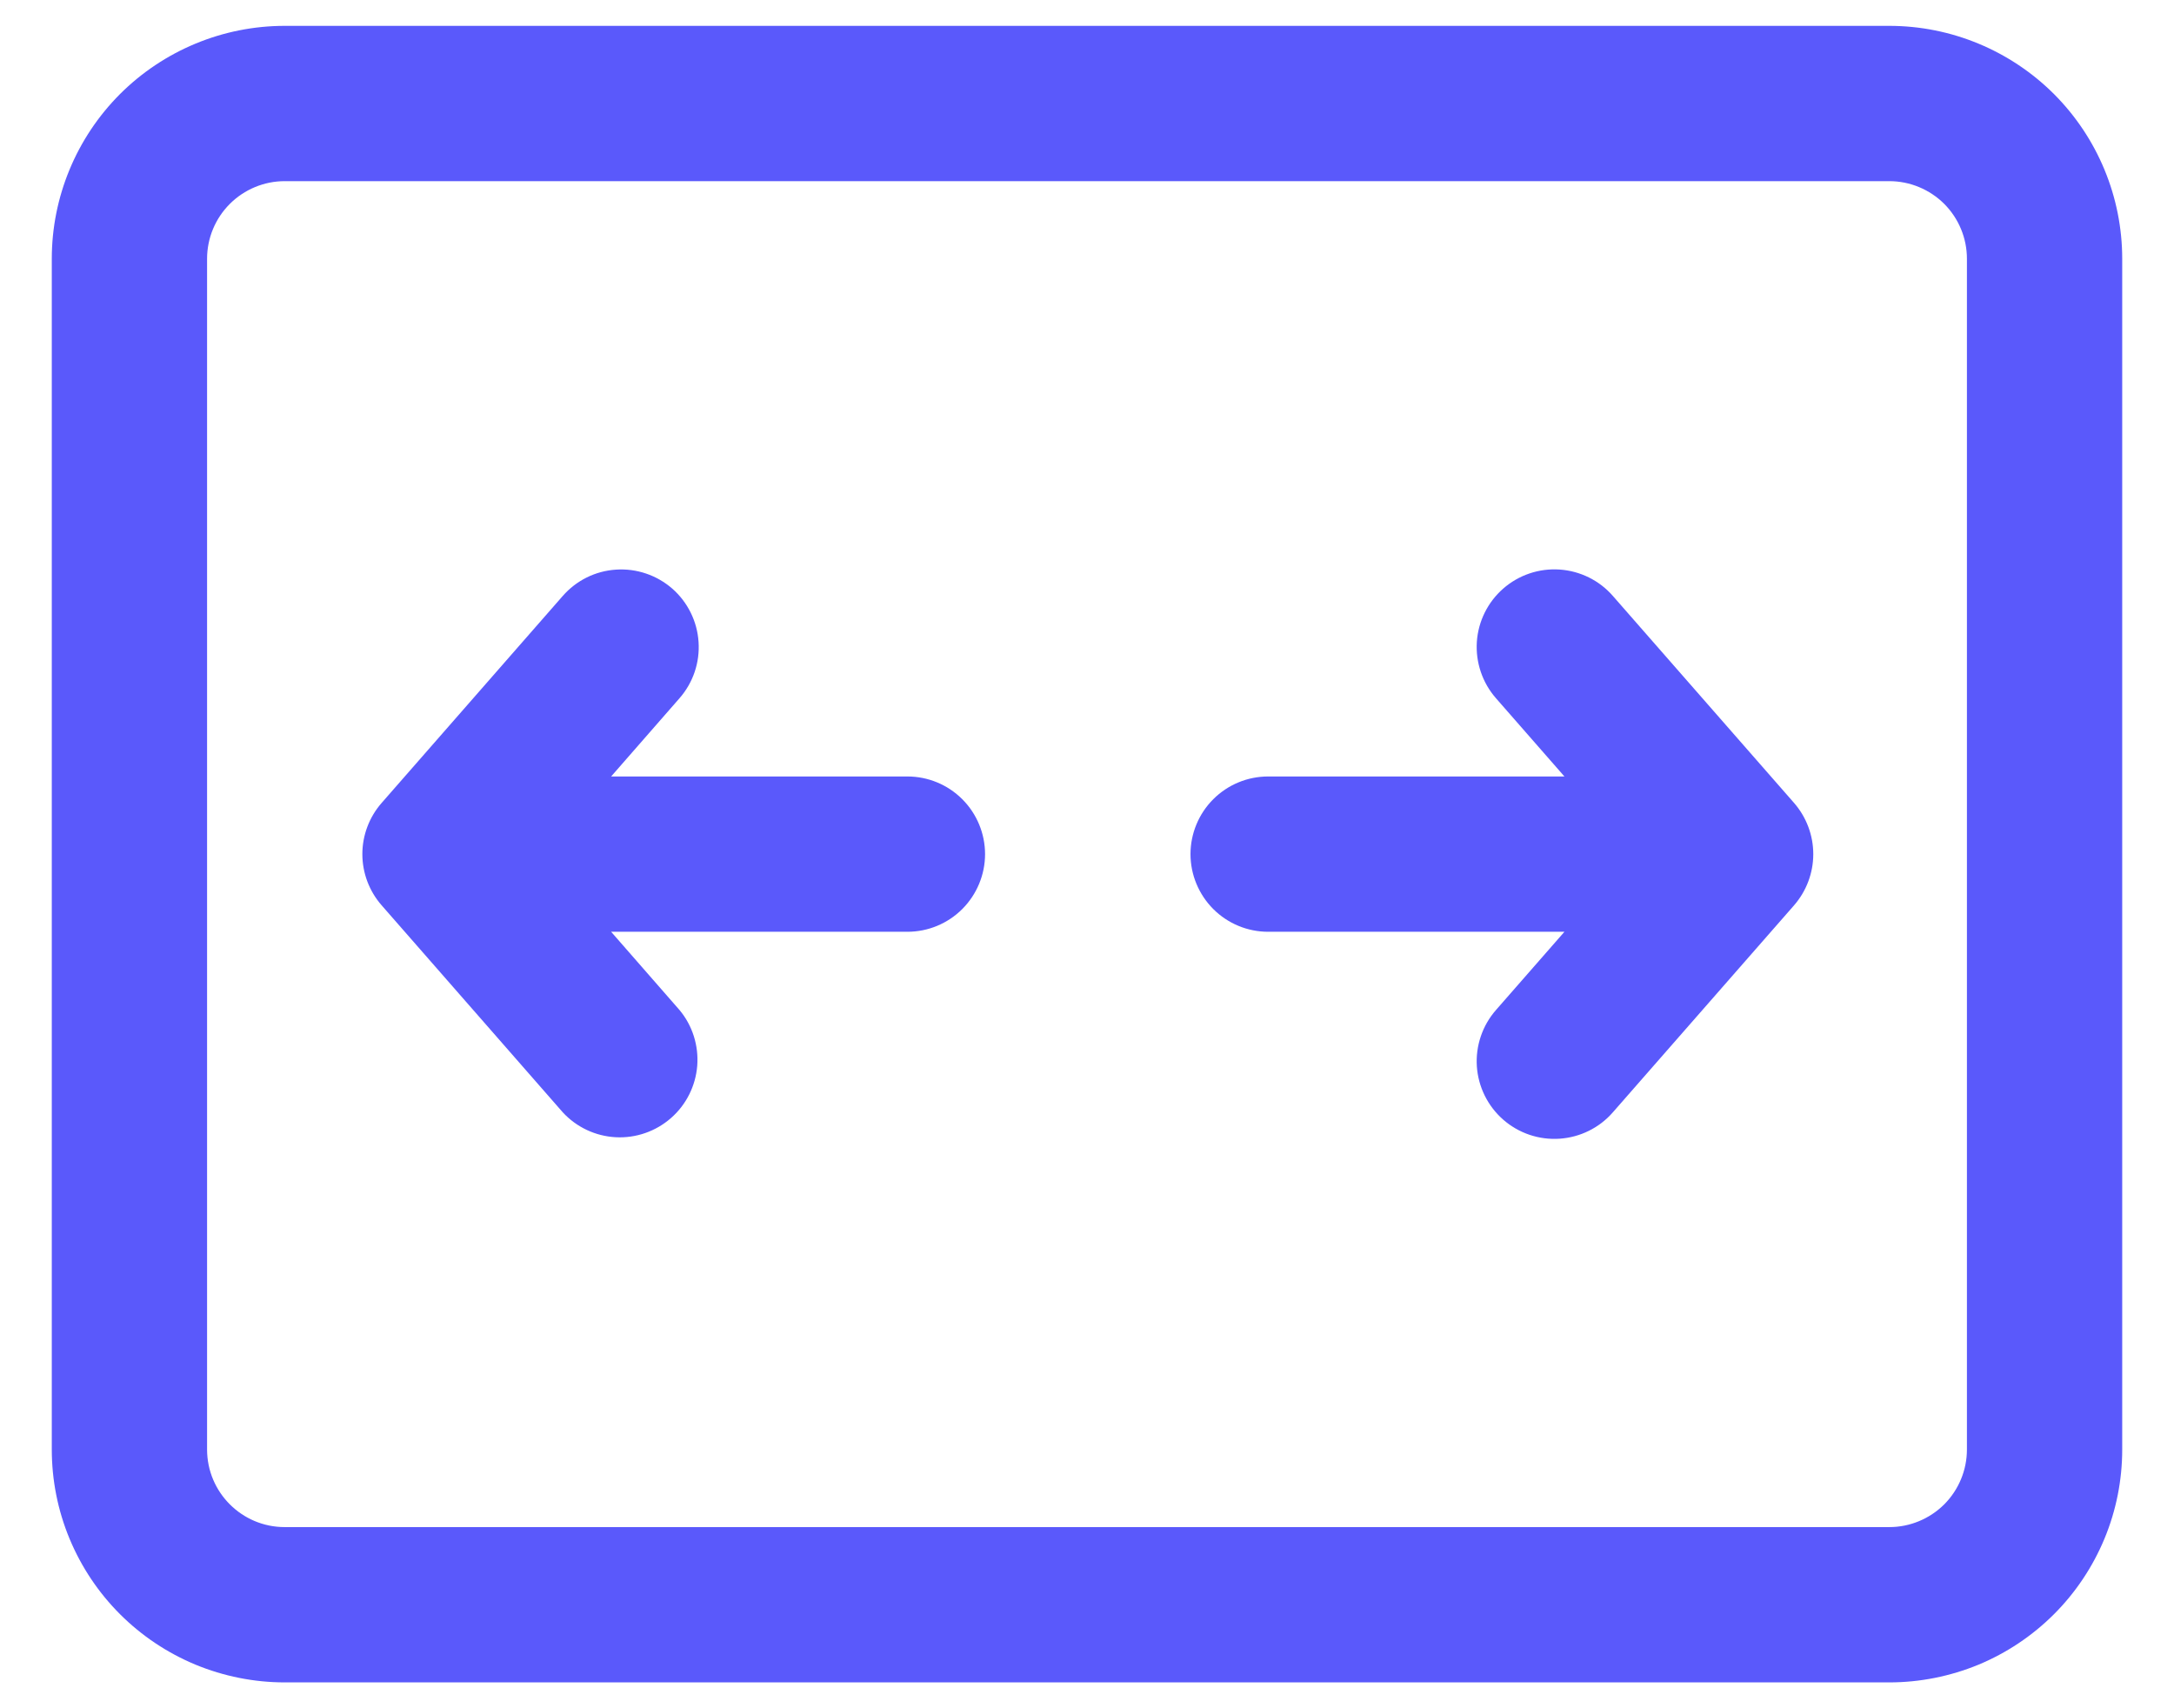 <svg width="28" height="22" viewBox="0 0 28 22" fill="none" xmlns="http://www.w3.org/2000/svg">
<g clip-path="url(#clip0_805_4379)">
<path d="M8.659 7.581C8.858 7.756 8.98 8.003 8.997 8.267C9.015 8.532 8.927 8.792 8.752 8.992L7.871 10H11.687C11.952 10 12.206 10.105 12.394 10.293C12.581 10.48 12.687 10.735 12.687 11C12.687 11.265 12.581 11.519 12.394 11.707C12.206 11.895 11.952 12 11.687 12H7.871L8.752 13.008C8.919 13.208 9 13.466 8.98 13.726C8.959 13.986 8.838 14.228 8.642 14.399C8.446 14.571 8.19 14.66 7.93 14.646C7.669 14.632 7.425 14.517 7.248 14.325L4.915 11.659C4.755 11.476 4.667 11.242 4.667 11C4.667 10.758 4.755 10.524 4.915 10.341L7.248 7.675C7.423 7.475 7.669 7.353 7.934 7.336C8.198 7.318 8.459 7.407 8.659 7.581ZM19.267 8.992C19.092 8.792 19.004 8.531 19.021 8.266C19.039 8.001 19.161 7.755 19.361 7.58C19.561 7.405 19.822 7.317 20.087 7.335C20.352 7.353 20.599 7.475 20.773 7.675L23.107 10.341C23.266 10.524 23.354 10.758 23.354 11C23.354 11.242 23.266 11.476 23.107 11.659L20.773 14.325C20.599 14.525 20.352 14.647 20.087 14.665C19.822 14.683 19.561 14.595 19.361 14.42C19.161 14.245 19.039 13.998 19.021 13.733C19.004 13.469 19.092 13.208 19.267 13.008L20.149 12H16.333C16.068 12 15.814 11.895 15.626 11.707C15.439 11.519 15.333 11.265 15.333 11C15.333 10.735 15.439 10.48 15.626 10.293C15.814 10.105 16.068 10 16.333 10H20.149L19.267 8.992Z" fill="#5A59FB"/>
<path d="M0.667 3.333C0.667 2.538 0.983 1.775 1.545 1.212C2.108 0.65 2.871 0.333 3.667 0.333H24.333C25.129 0.333 25.892 0.65 26.455 1.212C27.017 1.775 27.333 2.538 27.333 3.333V18.667C27.333 19.061 27.256 19.451 27.105 19.815C26.954 20.179 26.733 20.51 26.455 20.788C26.176 21.067 25.845 21.288 25.482 21.439C25.117 21.589 24.727 21.667 24.333 21.667H3.667C3.273 21.667 2.883 21.589 2.519 21.439C2.155 21.288 1.824 21.067 1.545 20.788C1.267 20.51 1.046 20.179 0.895 19.815C0.744 19.451 0.667 19.061 0.667 18.667V3.333ZM3.667 2.333C3.402 2.333 3.147 2.439 2.96 2.626C2.772 2.814 2.667 3.068 2.667 3.333V18.667C2.667 19.219 3.115 19.667 3.667 19.667H24.333C24.599 19.667 24.853 19.561 25.041 19.374C25.228 19.186 25.333 18.932 25.333 18.667V3.333C25.333 3.068 25.228 2.814 25.041 2.626C24.853 2.439 24.599 2.333 24.333 2.333H3.667Z" fill="#5A59FB"/>
</g>
<defs>
<clipPath id="clip0_805_4379">
<rect width="28" height="22" fill="white"/>
</clipPath>
</defs>
</svg>
